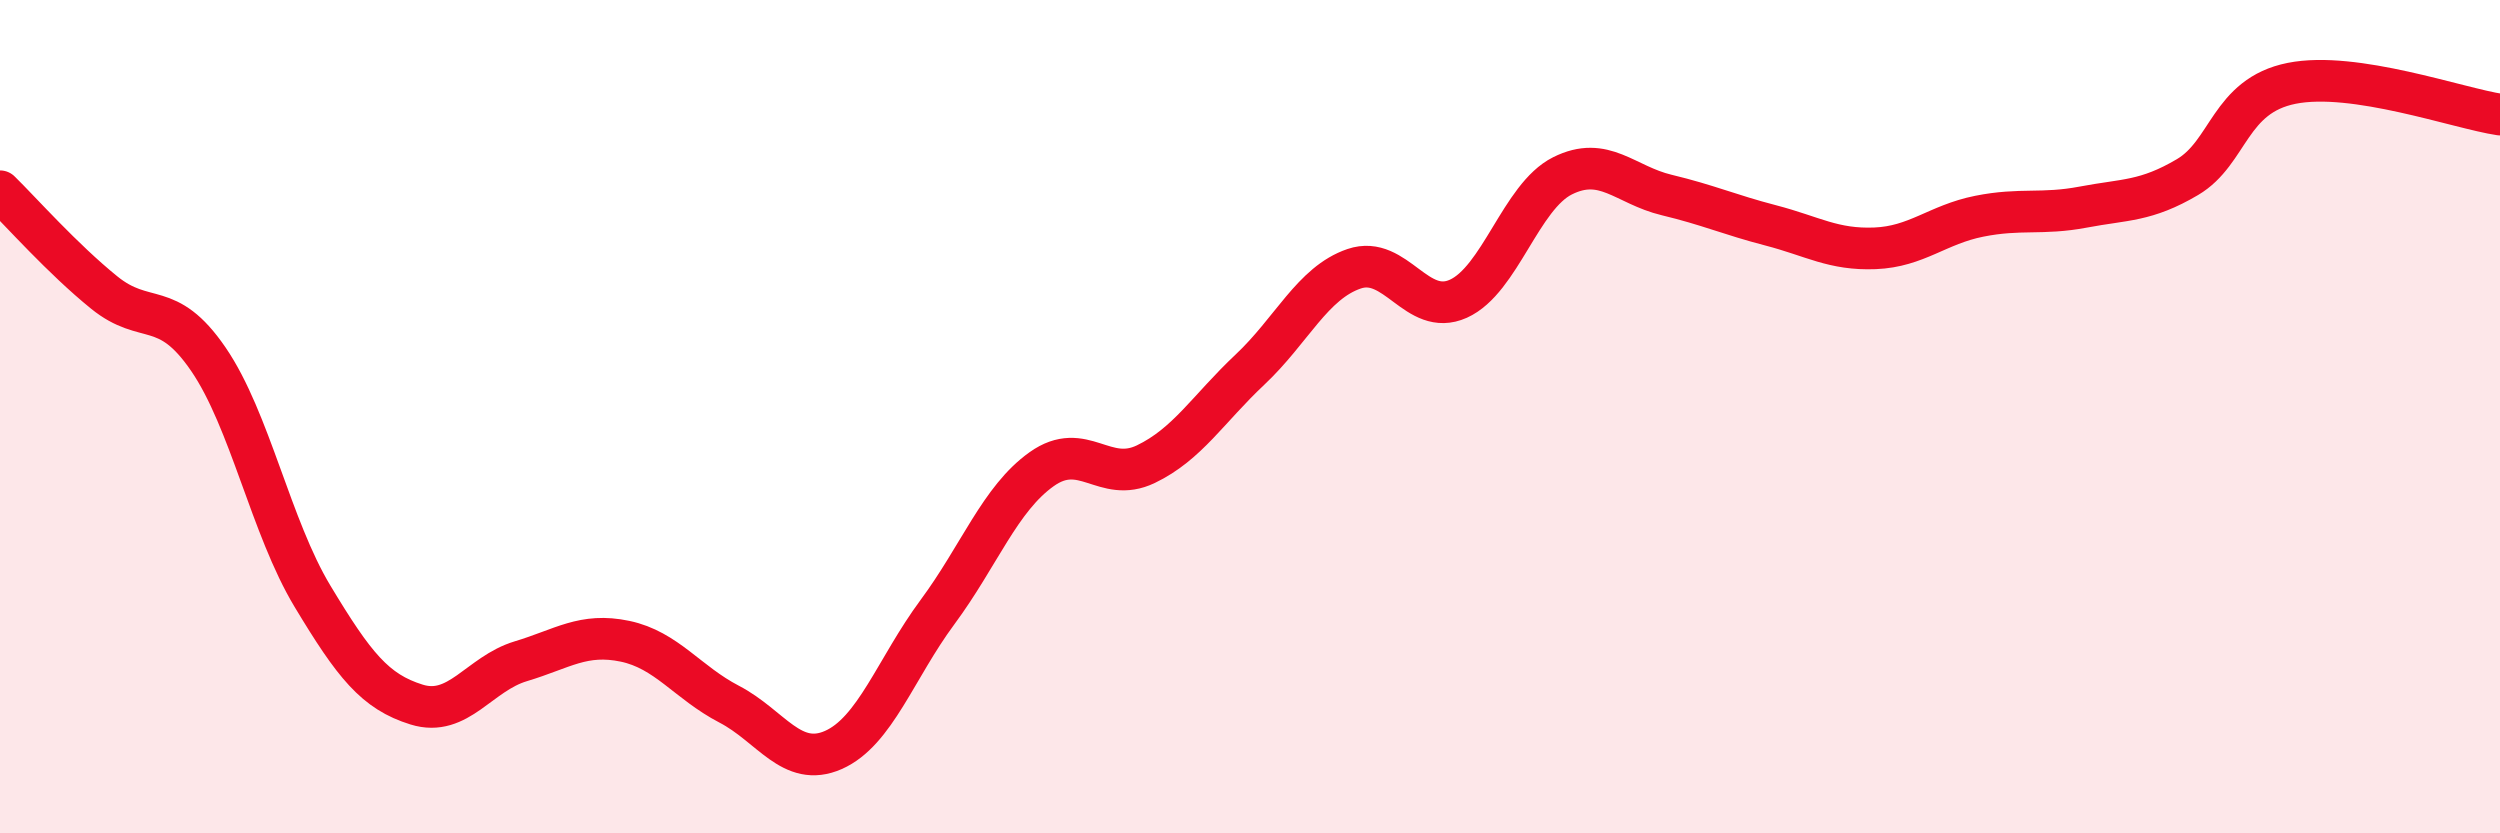 
    <svg width="60" height="20" viewBox="0 0 60 20" xmlns="http://www.w3.org/2000/svg">
      <path
        d="M 0,4.59 C 0.5,5.08 1.5,6.21 2.5,7.02 C 3.5,7.83 4,7.16 5,8.62 C 6,10.08 6.5,12.65 7.5,14.31 C 8.5,15.97 9,16.6 10,16.91 C 11,17.22 11.5,16.17 12.5,15.87 C 13.5,15.57 14,15.18 15,15.39 C 16,15.6 16.5,16.38 17.5,16.9 C 18.5,17.42 19,18.44 20,18 C 21,17.56 21.5,16.04 22.5,14.69 C 23.5,13.34 24,11.97 25,11.26 C 26,10.55 26.5,11.62 27.5,11.14 C 28.5,10.66 29,9.81 30,8.87 C 31,7.93 31.5,6.79 32.5,6.45 C 33.5,6.11 34,7.62 35,7.17 C 36,6.72 36.5,4.72 37.5,4.22 C 38.5,3.72 39,4.44 40,4.68 C 41,4.92 41.5,5.15 42.5,5.41 C 43.5,5.67 44,6 45,5.96 C 46,5.92 46.5,5.39 47.5,5.19 C 48.5,4.99 49,5.16 50,4.97 C 51,4.78 51.5,4.84 52.5,4.25 C 53.5,3.66 53.5,2.3 55,2 C 56.5,1.7 59,2.6 60,2.75L60 20L0 20Z"
        fill="#EB0A25"
        opacity="0.1"
        stroke-linecap="round"
        stroke-linejoin="round"
      />
      <path
        d="M 0,4.59 C 0.5,5.08 1.5,6.21 2.5,7.02 C 3.5,7.83 4,7.16 5,8.62 C 6,10.08 6.5,12.65 7.5,14.31 C 8.5,15.97 9,16.6 10,16.91 C 11,17.22 11.5,16.17 12.5,15.87 C 13.5,15.57 14,15.18 15,15.39 C 16,15.6 16.5,16.38 17.5,16.9 C 18.5,17.42 19,18.44 20,18 C 21,17.56 21.5,16.04 22.5,14.69 C 23.5,13.34 24,11.97 25,11.26 C 26,10.55 26.5,11.62 27.5,11.14 C 28.5,10.66 29,9.81 30,8.87 C 31,7.93 31.5,6.79 32.5,6.45 C 33.5,6.11 34,7.62 35,7.17 C 36,6.72 36.5,4.72 37.5,4.22 C 38.5,3.72 39,4.44 40,4.68 C 41,4.92 41.5,5.15 42.5,5.41 C 43.5,5.67 44,6 45,5.96 C 46,5.92 46.5,5.39 47.5,5.19 C 48.5,4.99 49,5.16 50,4.97 C 51,4.78 51.5,4.84 52.5,4.25 C 53.5,3.66 53.5,2.3 55,2 C 56.5,1.7 59,2.6 60,2.75"
        stroke="#EB0A25"
        stroke-width="1"
        fill="none"
        stroke-linecap="round"
        stroke-linejoin="round"
      />
    </svg>
  